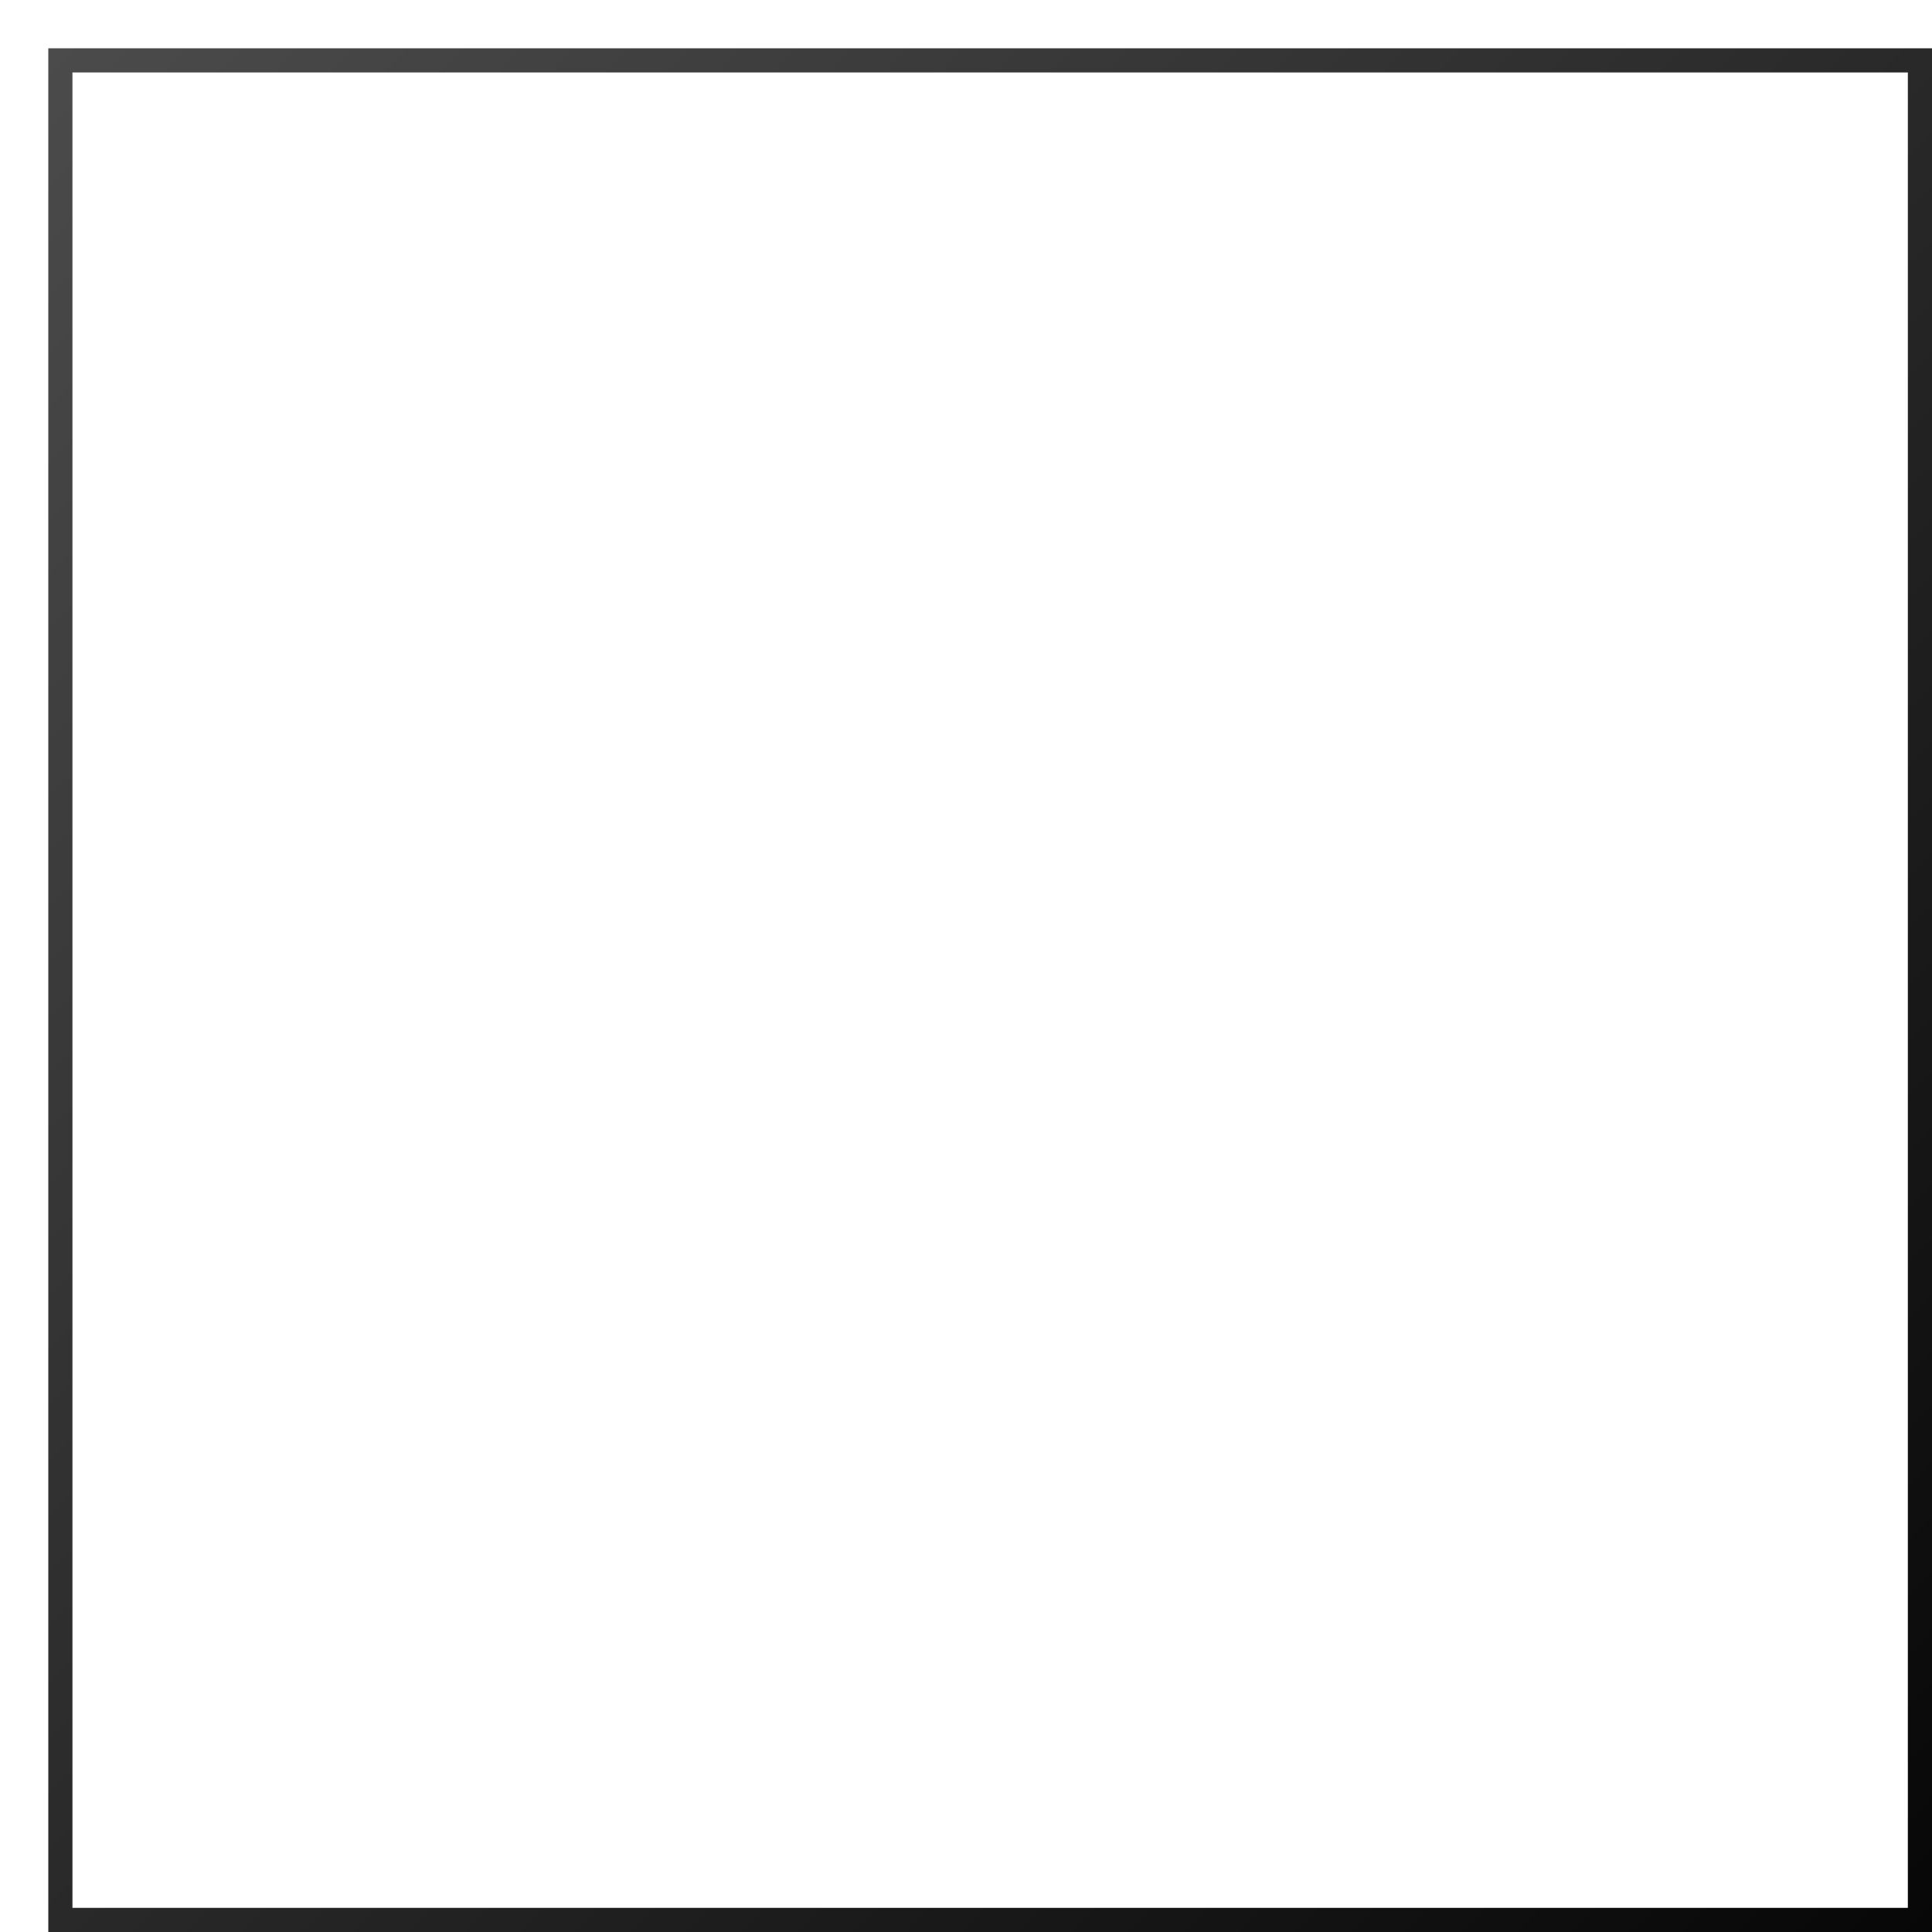 <?xml version="1.0" encoding="utf-8"?>
<svg xmlns="http://www.w3.org/2000/svg" fill="none" height="100%" overflow="visible" preserveAspectRatio="none" style="display: block;" viewBox="0 0 80 80" width="100%">
<g filter="url(#filter0_d_0_64985)" id="Rectangle 11 (Stroke)">
<path d="M78 0V78H0V0H78ZM1 77H77V1H1V77Z" fill="url(#paint0_linear_0_64985)"/>
</g>
<defs>
<filter color-interpolation-filters="sRGB" filterUnits="userSpaceOnUse" height="80" id="filter0_d_0_64985" width="80" x="0" y="0">
<feFlood flood-opacity="0" result="BackgroundImageFix"/>
<feColorMatrix in="SourceAlpha" result="hardAlpha" type="matrix" values="0 0 0 0 0 0 0 0 0 0 0 0 0 0 0 0 0 0 127 0"/>
<feOffset dx="2" dy="2"/>
<feComposite in2="hardAlpha" operator="out"/>
<feColorMatrix type="matrix" values="0 0 0 0 0 0 0 0 0 0 0 0 0 0 0 0 0 0 0.4 0"/>
<feBlend in2="BackgroundImageFix" mode="normal" result="effect1_dropShadow_0_64985"/>
<feBlend in="SourceGraphic" in2="effect1_dropShadow_0_64985" mode="normal" result="shape"/>
</filter>
<linearGradient gradientUnits="userSpaceOnUse" id="paint0_linear_0_64985" x1="0" x2="78" y1="0" y2="78">
<stop stop-color="#4B4B4B"/>
<stop offset="1" stop-color="#070707"/>
</linearGradient>
</defs>
</svg>